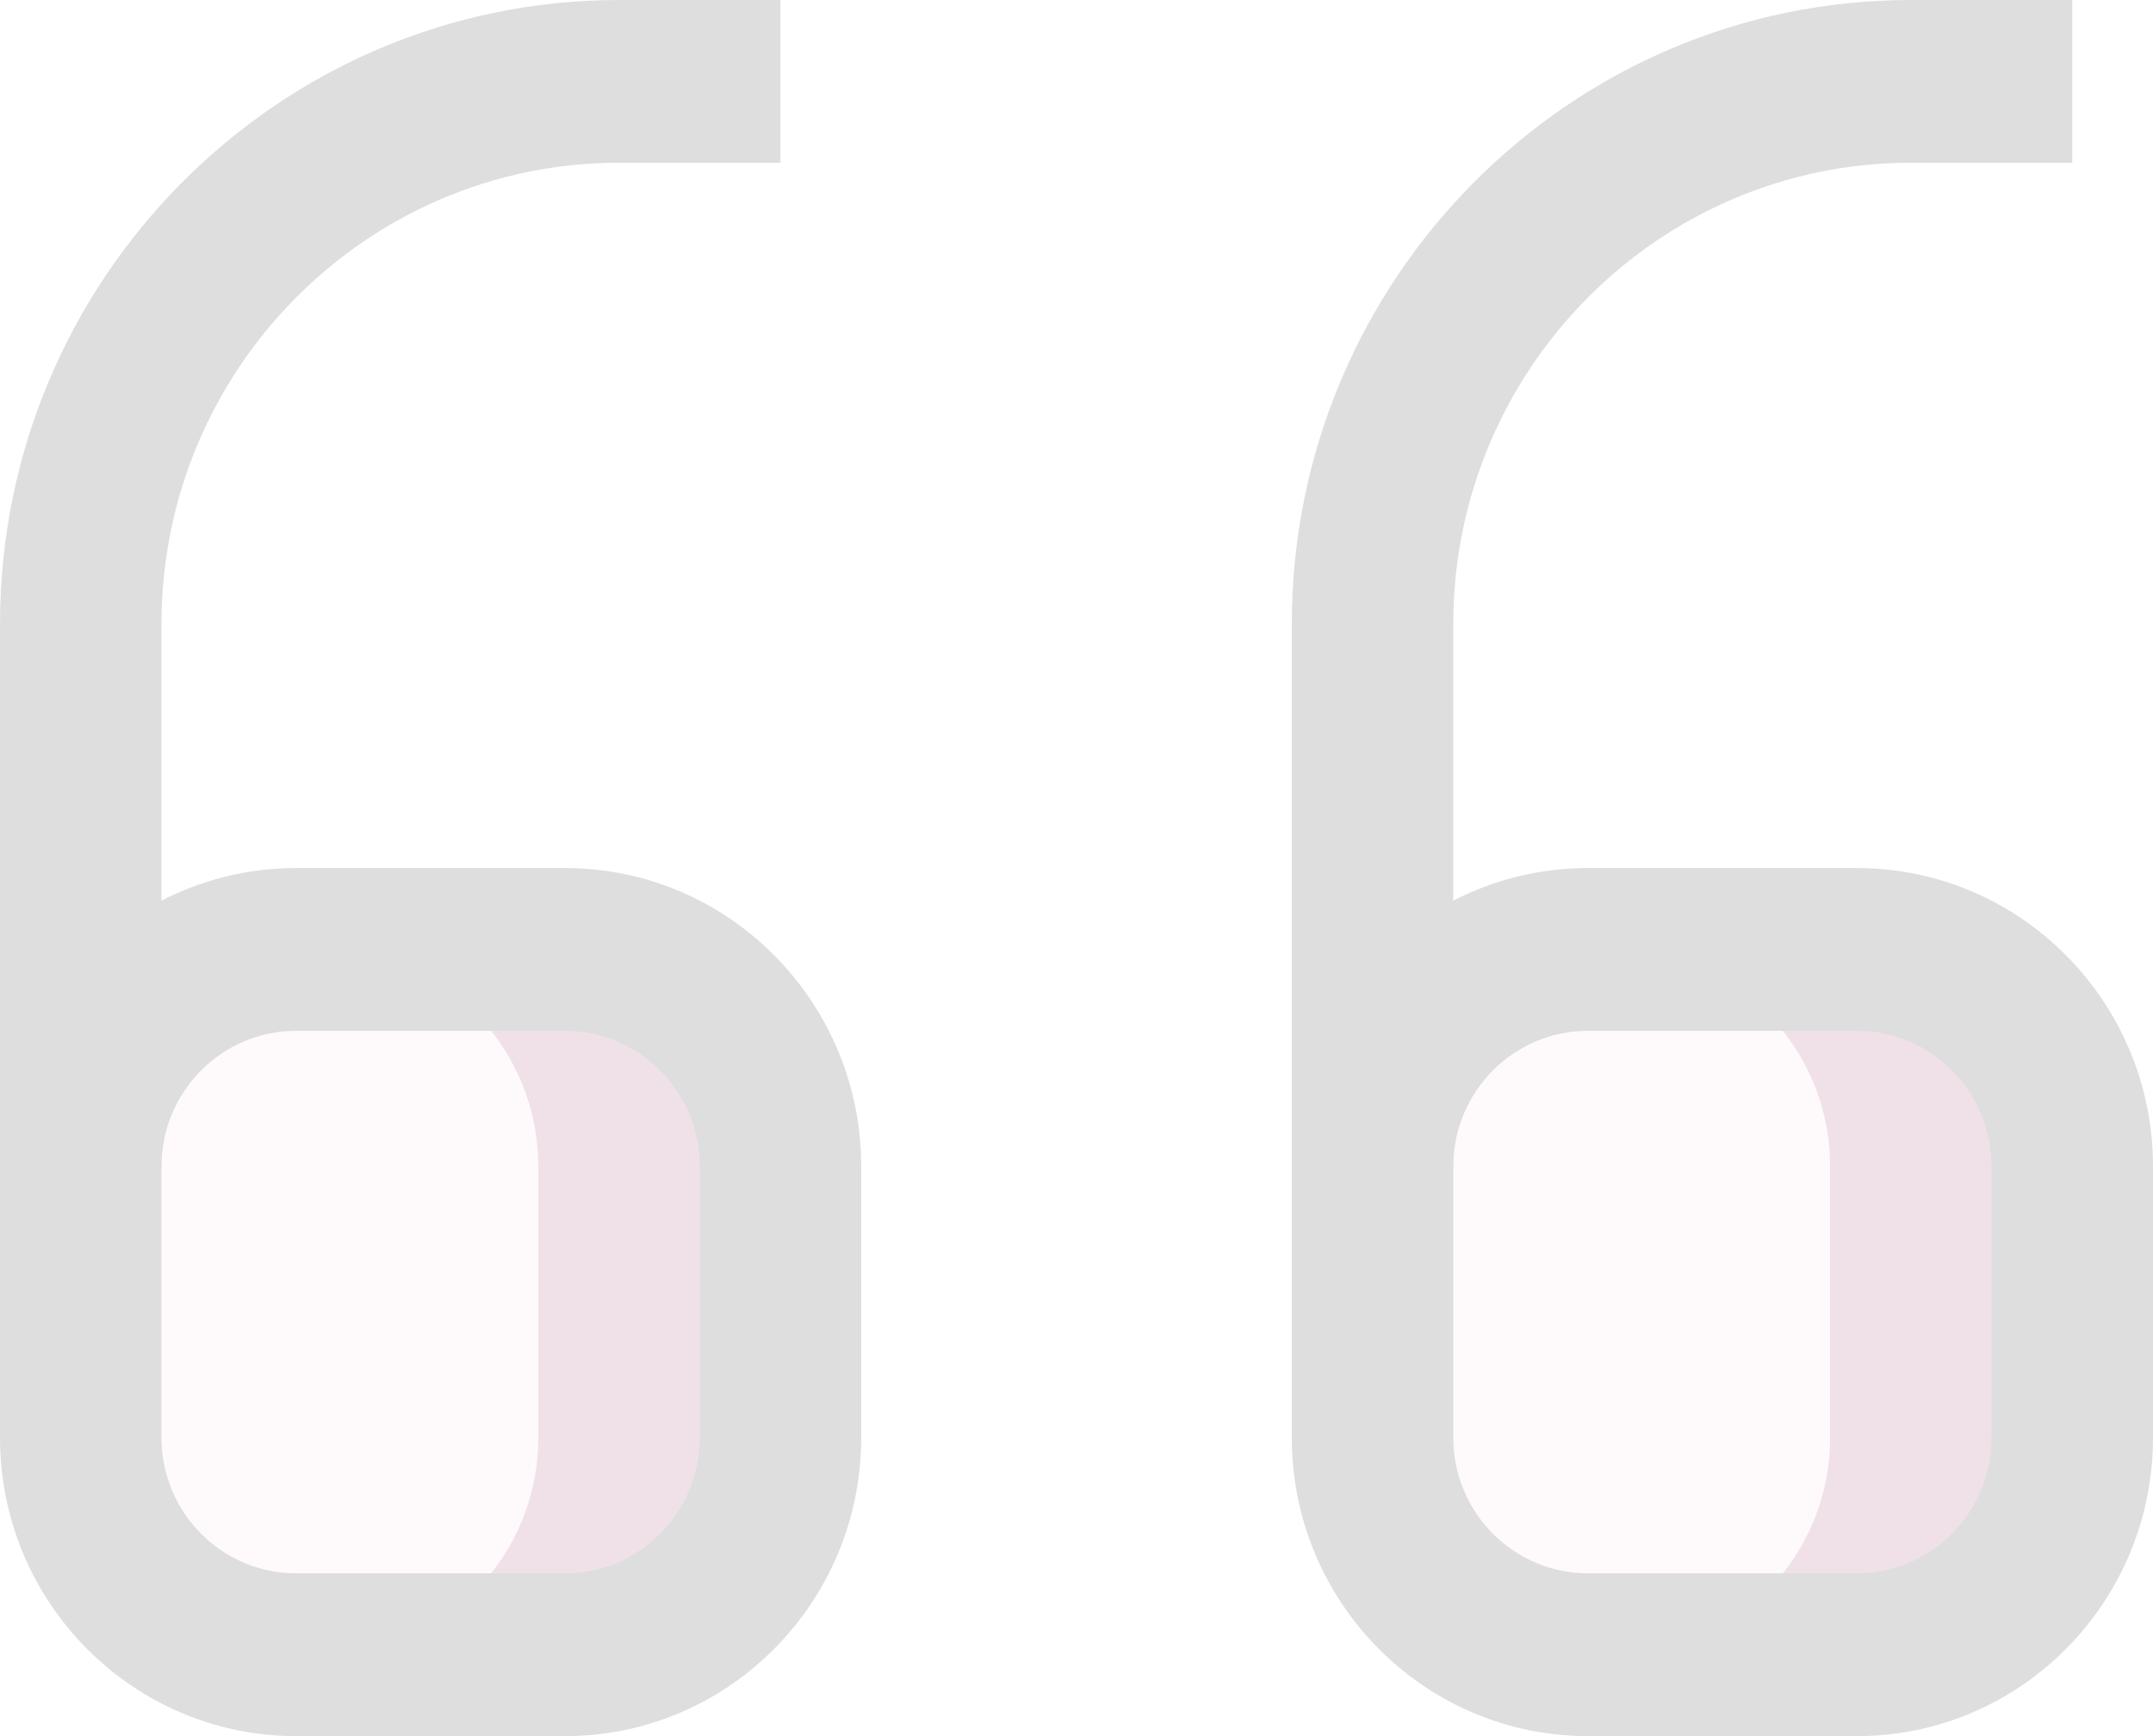 <svg xmlns="http://www.w3.org/2000/svg" width="62" height="50" viewBox="0 0 62 50" fill="none"><g opacity="0.15"><path d="M8.525 27.344H16.275C19.701 27.344 22.475 30.141 22.475 33.594V41.406C22.475 44.859 19.701 47.656 16.275 47.656H8.525C5.099 47.656 2.325 44.859 2.325 41.406V33.594C2.325 30.141 5.099 27.344 8.525 27.344Z" fill="#F9DCE9"></path><path d="M45.725 27.344H53.475C56.901 27.344 59.675 30.141 59.675 33.594V41.406C59.675 44.859 56.901 47.656 53.475 47.656H45.725C42.3 47.656 39.525 44.859 39.525 41.406V33.594C39.525 30.141 42.3 27.344 45.725 27.344Z" fill="#F9DCE9"></path><path d="M15.5 33.594L15.5 41.406C15.5 44.859 12.726 47.656 9.3 47.656H16.275C19.701 47.656 22.475 44.859 22.475 41.406V33.594C22.475 30.141 19.701 27.344 16.275 27.344H9.3C12.726 27.344 15.5 30.141 15.5 33.594Z" fill="#9C3662"></path><path d="M52.7 33.594V41.406C52.7 44.859 49.925 47.656 46.5 47.656H53.475C56.901 47.656 59.675 44.859 59.675 41.406V33.594C59.675 30.141 56.901 27.344 53.475 27.344H46.5C49.925 27.344 52.7 30.141 52.7 33.594Z" fill="#9C3662"></path><path d="M8.525 25L16.275 25C20.978 25 24.8 28.853 24.8 33.594L24.8 41.406C24.8 46.147 20.978 50 16.275 50H8.525C3.822 50 -7.62939e-06 46.147 -7.62939e-06 41.406L-7.62939e-06 33.594C-7.62939e-06 28.853 3.822 25 8.525 25ZM16.275 45.312C18.411 45.312 20.15 43.559 20.15 41.406V33.594C20.15 31.441 18.411 29.688 16.275 29.688L8.525 29.688C6.389 29.688 4.65 31.441 4.65 33.594L4.65 41.406C4.65 43.559 6.389 45.312 8.525 45.312H16.275Z" fill="#222222"></path><path d="M17.825 -7.62939e-06H22.475V4.687H17.825C10.559 4.687 4.65 10.647 4.65 17.969L4.65 33.594H-3.8147e-06L-3.8147e-06 17.969C-3.8147e-06 8.062 7.995 -7.62939e-06 17.825 -7.62939e-06Z" fill="#222222"></path><path d="M45.725 25L53.475 25C58.178 25 62 28.853 62 33.594V41.406C62 46.147 58.178 50 53.475 50H45.725C41.022 50 37.2 46.147 37.2 41.406V33.594C37.2 28.853 41.022 25 45.725 25ZM53.475 45.312C55.611 45.312 57.35 43.559 57.35 41.406V33.594C57.35 31.441 55.611 29.688 53.475 29.688L45.725 29.688C43.589 29.688 41.85 31.441 41.85 33.594V41.406C41.85 43.559 43.589 45.312 45.725 45.312H53.475Z" fill="#222222"></path><path d="M55.025 -7.62939e-06H59.675L59.675 4.687H55.025C47.759 4.687 41.85 10.647 41.85 17.969V33.594H37.2V17.969C37.2 8.062 45.195 -7.62939e-06 55.025 -7.62939e-06Z" fill="#222222"></path></g></svg>